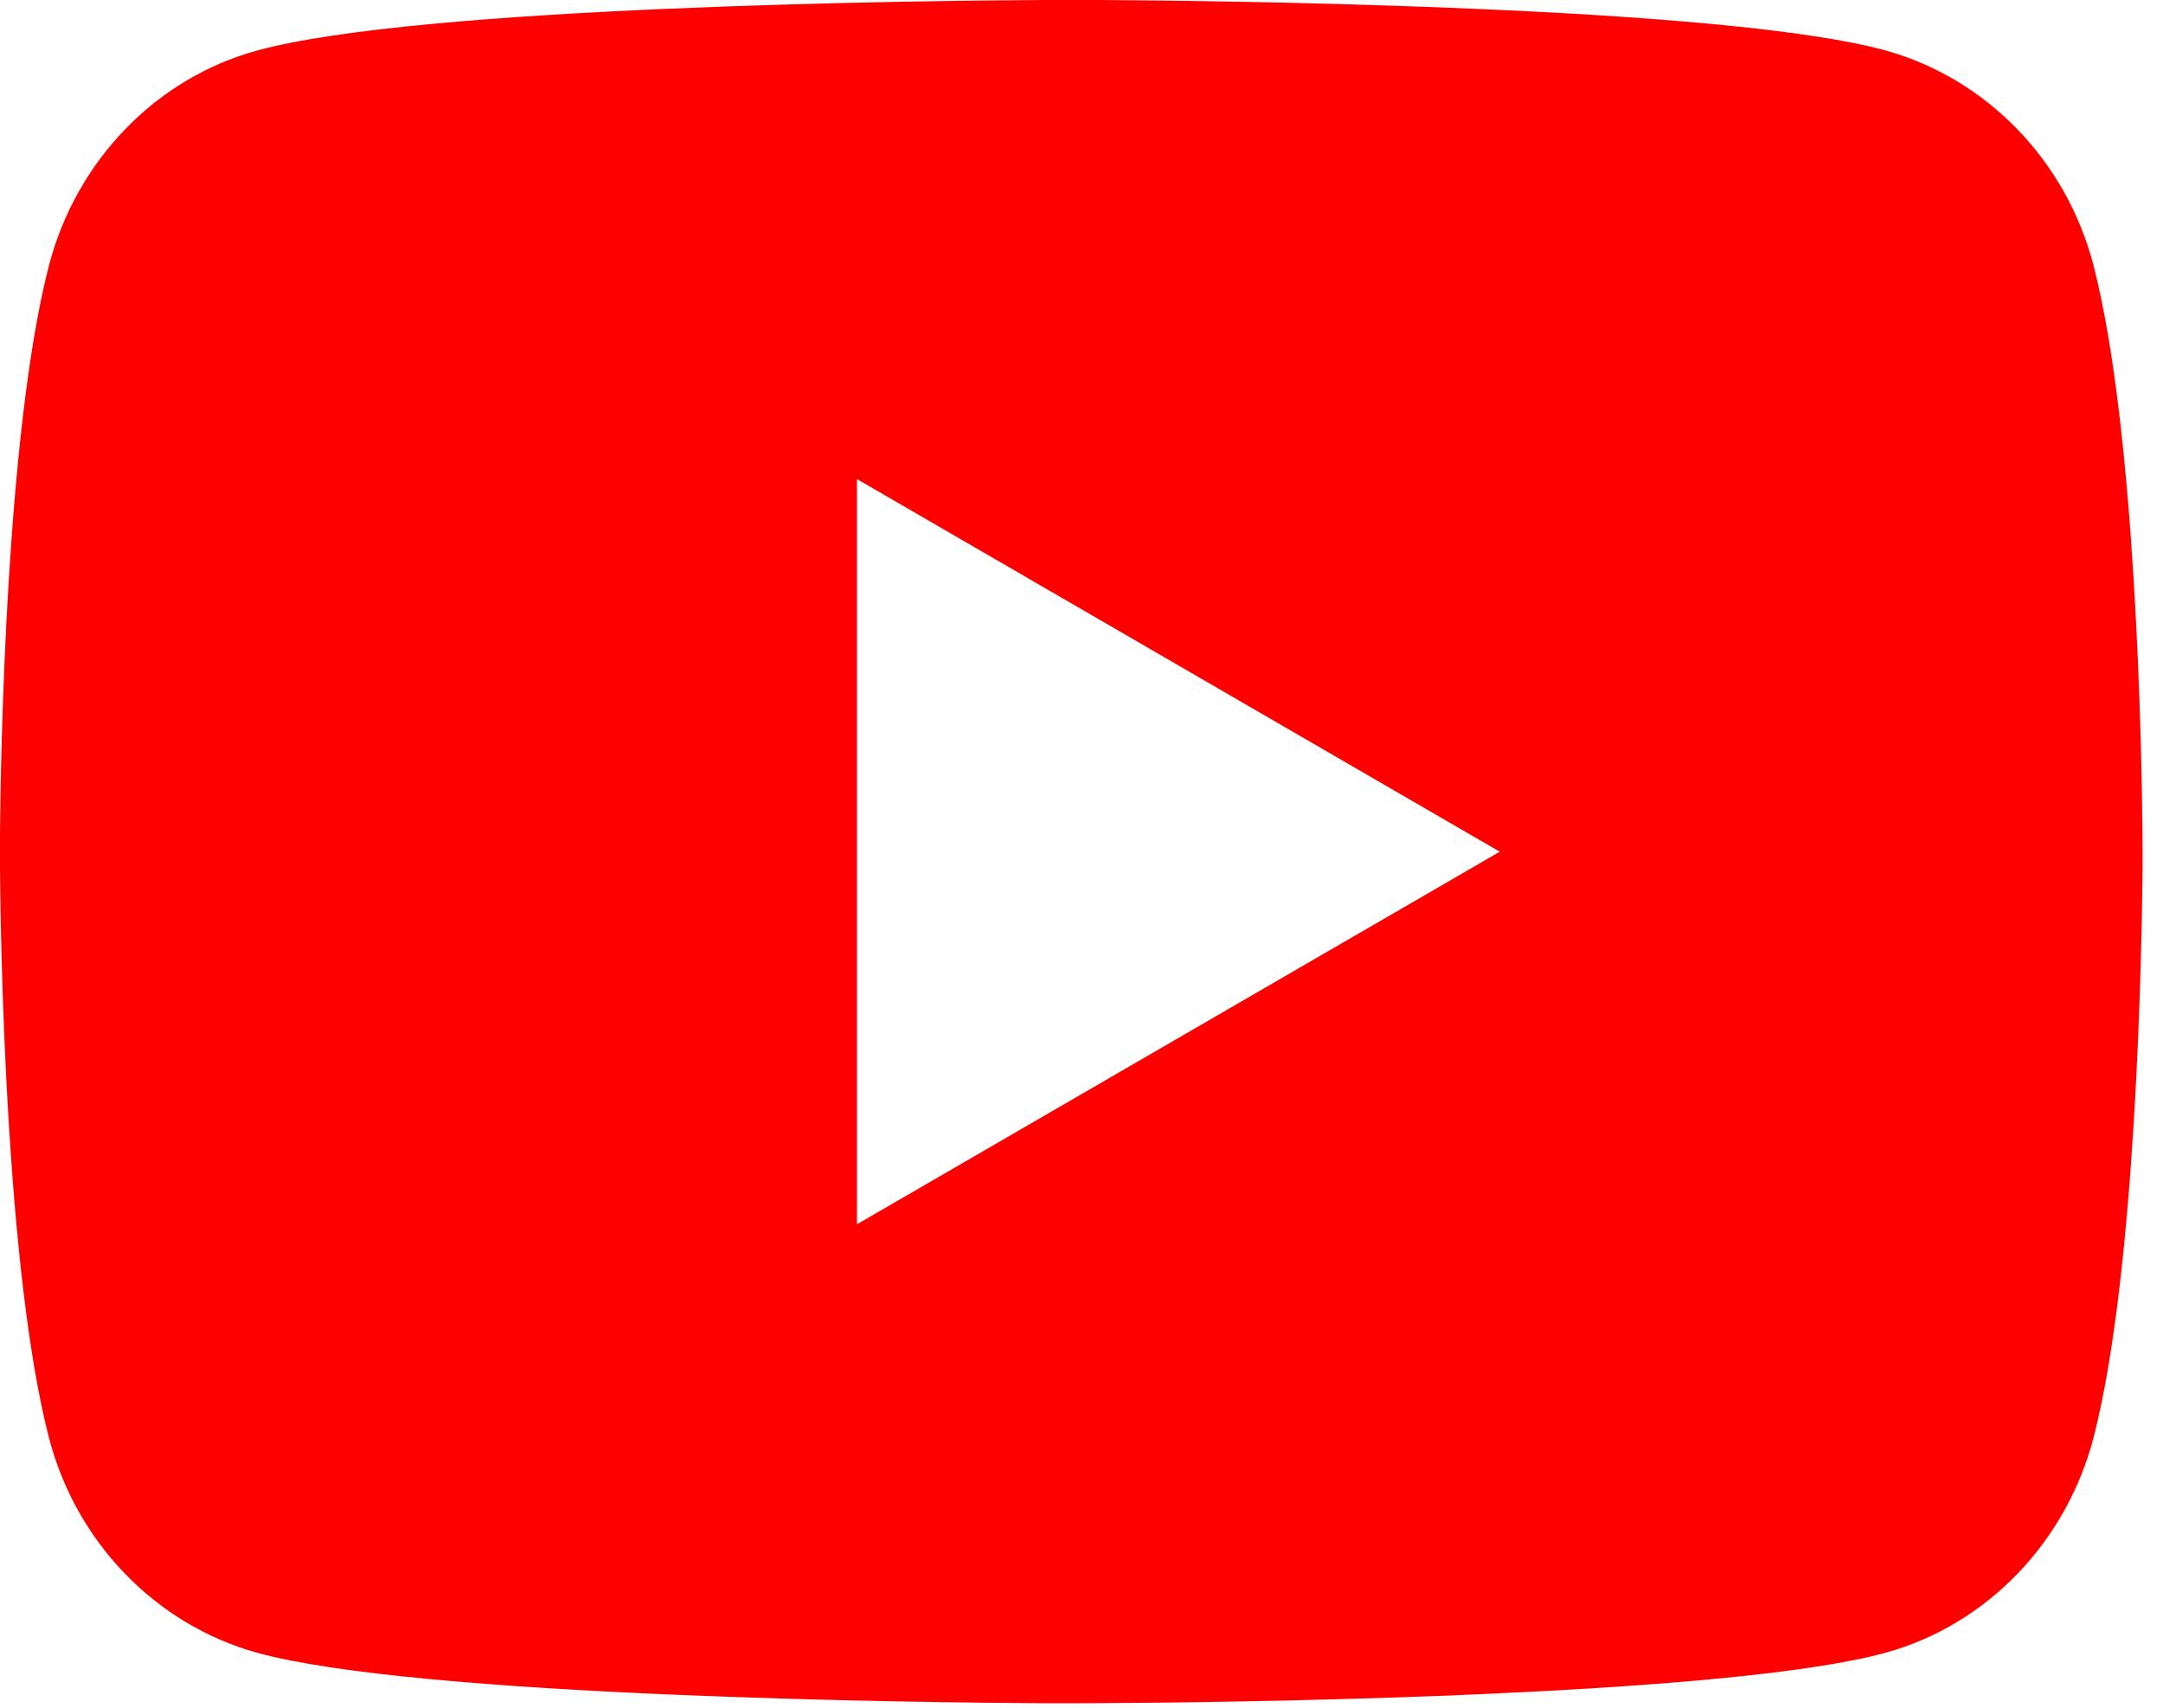 <svg width="95" height="75" viewBox="0 0 95 75" fill="none" xmlns="http://www.w3.org/2000/svg">
<path d="M48.202 0C50.714 0.014 57.001 0.075 63.682 0.341L66.054 0.444C72.778 0.757 79.497 1.3 82.833 2.221C87.28 3.465 90.771 7.083 91.952 11.675C93.834 18.969 94.07 33.192 94.098 36.638L94.102 37.349V38.162C94.07 41.608 93.834 55.836 91.952 63.125C90.757 67.73 87.261 71.354 82.833 72.579C79.497 73.5 72.778 74.042 66.054 74.356L63.682 74.463C57.001 74.725 50.714 74.79 48.202 74.8L47.096 74.805H45.896C40.579 74.772 18.341 74.533 11.265 72.579C6.823 71.335 3.327 67.716 2.146 63.125C0.264 55.831 0.028 41.608 0 38.162V36.638C0.028 33.192 0.264 18.964 2.146 11.675C3.341 7.069 6.837 3.446 11.269 2.226C18.341 0.267 40.584 0.028 45.901 0H48.202ZM37.638 21.04V53.769L65.87 37.405L37.638 21.04Z" fill="#FF0000"/>
</svg>
